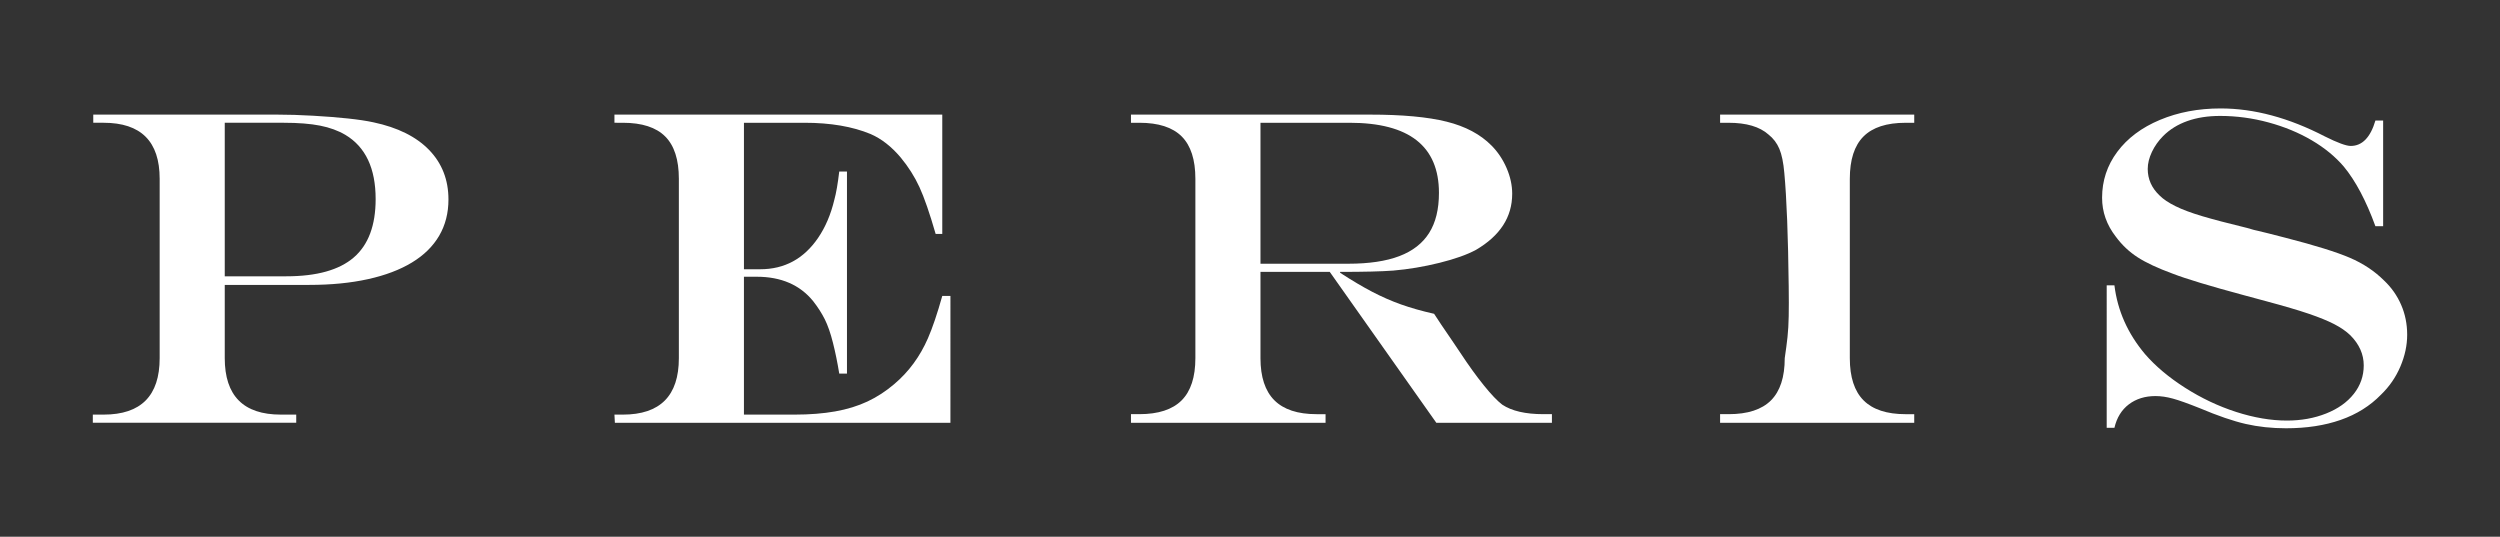 <?xml version="1.0" encoding="utf-8"?>
<!-- Generator: Adobe Illustrator 14.0.0, SVG Export Plug-In . SVG Version: 6.00 Build 43363)  -->
<!DOCTYPE svg PUBLIC "-//W3C//DTD SVG 1.1//EN" "http://www.w3.org/Graphics/SVG/1.1/DTD/svg11.dtd">
<svg version="1.1" id="Layer_1" xmlns="http://www.w3.org/2000/svg" xmlns:xlink="http://www.w3.org/1999/xlink" x="0px" y="0px"
	 width="283.958px" height="60.962px" viewBox="0 0 283.958 60.962" enable-background="new 0 0 283.958 60.962"
	 xml:space="preserve">
<rect x="0" y="0" width="283.958" height="60.962" fill="#333333" stroke="none"/>
<g>
	<path fill="#FFFFFF" d="M10.594,13.018h20.898c1.236,0,2.589,0.041,4.06,0.125c1.47,0.084,2.79,0.188,3.959,0.313
		c1.169,0.125,2.138,0.271,2.907,0.438c2.756,0.584,4.865,1.633,6.327,3.144c1.461,1.513,2.192,3.387,2.192,5.625
		c0,1.537-0.351,2.906-1.052,4.109c-0.702,1.202-1.733,2.218-3.095,3.044c-1.362,0.827-3.028,1.458-4.999,1.892
		c-1.971,0.436-4.193,0.652-6.666,0.652h-9.597v8.318c0,4.275,2.122,6.414,6.365,6.414h1.754v0.927H10.543v-0.927h1.228
		c4.243,0,6.364-2.139,6.364-6.414v-20.37c0-4.243-2.122-6.364-6.364-6.364h-1.178V13.018z M25.528,13.945v17.438h6.991
		c3.458,0,6.014-0.714,7.667-2.143c1.654-1.428,2.481-3.637,2.481-6.627c0-3.491-1.145-5.921-3.433-7.291
		c-0.818-0.484-1.779-0.835-2.881-1.053c-1.103-0.217-2.473-0.325-4.109-0.325H25.528z"/>
	<path fill="#FFFFFF" d="M69.79,13.018h37.236v13.555h-0.752c-0.685-2.372-1.299-4.146-1.842-5.324
		c-0.543-1.178-1.249-2.293-2.117-3.345c-1.053-1.253-2.197-2.146-3.433-2.682c-2.055-0.852-4.552-1.277-7.492-1.277h-6.891v16.637
		h1.854c2.756,0,4.945-1.186,6.565-3.558c0.835-1.22,1.454-2.673,1.854-4.36c0.2-0.718,0.384-1.778,0.551-3.182h0.877v22.951h-0.877
		c-0.201-1.236-0.438-2.401-0.714-3.496c-0.275-1.094-0.585-1.982-0.927-2.668c-0.343-0.685-0.781-1.369-1.316-2.055
		c-1.503-1.854-3.642-2.781-6.415-2.781h-1.454v15.66h5.764c1.704,0,3.236-0.121,4.598-0.363c1.361-0.242,2.584-0.618,3.671-1.128
		c1.085-0.509,2.104-1.173,3.057-1.991c1.637-1.387,2.906-3.115,3.809-5.188c0.518-1.186,1.061-2.789,1.629-4.811h0.927V48.02H69.84
		l-0.05-0.927h0.952c4.243,0,6.365-2.139,6.365-6.414v-20.37c0-2.172-0.518-3.775-1.554-4.811c-1.036-1.036-2.64-1.554-4.811-1.554
		H69.79V13.018z"/>
	<path fill="#FFFFFF" d="M151.038,30.882h-7.869v9.797c0,2.139,0.527,3.732,1.578,4.785c1.053,1.053,2.648,1.578,4.787,1.578h1.027
		v0.978H128.46v-0.978h0.952c2.155,0,3.754-0.521,4.799-1.565c1.043-1.044,1.564-2.644,1.564-4.798v-20.37
		c0-2.172-0.518-3.775-1.553-4.811c-1.036-1.036-2.64-1.554-4.811-1.554h-0.952v-0.927h27.138c3.674,0,6.58,0.267,8.719,0.802
		c2.139,0.534,3.834,1.437,5.088,2.705c0.717,0.719,1.289,1.57,1.717,2.556c0.426,0.986,0.639,1.963,0.639,2.932
		c0,2.64-1.371,4.761-4.109,6.364c-1.02,0.551-2.406,1.044-4.16,1.479s-3.5,0.727-5.236,0.877c-1.32,0.1-3.334,0.15-6.039,0.15v0.1
		c1.336,0.869,2.547,1.588,3.633,2.155s2.18,1.048,3.283,1.44c1.102,0.393,2.355,0.748,3.758,1.064l0.826,1.254
		c0.553,0.801,0.961,1.402,1.229,1.804s0.576,0.86,0.928,1.378c0.936,1.42,1.824,2.652,2.668,3.695
		c0.844,1.045,1.541,1.775,2.092,2.192c1.086,0.719,2.641,1.077,4.662,1.077h0.977v0.978h-13.131L151.038,30.882z M143.168,29.955
		h9.973c2.355,0,4.289-0.288,5.801-0.864s2.641-1.453,3.383-2.631c0.744-1.178,1.115-2.693,1.115-4.547
		c0-5.312-3.383-7.968-10.148-7.968h-10.123V29.955z"/>
	<path fill="#FFFFFF" d="M195.374,47.042h0.979c2.154,0,3.754-0.521,4.799-1.565c1.043-1.044,1.564-2.644,1.564-4.798
		c0.135-0.902,0.238-1.699,0.314-2.393c0.074-0.693,0.121-1.486,0.137-2.381c0.018-0.894,0.018-2.018,0-3.37
		c-0.066-5.713-0.234-10.014-0.5-12.903c-0.102-1.169-0.289-2.08-0.564-2.731s-0.689-1.193-1.24-1.628
		c-1.002-0.886-2.506-1.328-4.51-1.328h-0.979v-0.927h22.051v0.927h-0.977c-2.154,0-3.75,0.518-4.785,1.554
		c-1.037,1.035-1.555,2.639-1.555,4.811v20.37c0,2.154,0.521,3.754,1.566,4.798c1.043,1.044,2.635,1.565,4.773,1.565h0.977v0.978
		h-22.051V47.042z"/>
	<path fill="#FFFFFF" d="M269.807,13.694h0.877v12.002h-0.877c-1.053-2.89-2.248-5.145-3.584-6.766
		c-0.969-1.135-2.184-2.133-3.646-2.993c-1.461-0.86-3.098-1.537-4.91-2.03c-1.814-0.492-3.646-0.739-5.5-0.739
		c-1.389,0-2.623,0.192-3.709,0.577c-1.086,0.384-2.006,0.952-2.758,1.703c-0.533,0.535-0.959,1.137-1.277,1.804
		c-0.316,0.669-0.477,1.312-0.477,1.93c0,1.169,0.451,2.18,1.354,3.031c0.418,0.418,1.016,0.819,1.793,1.203
		c0.775,0.385,1.777,0.761,3.006,1.128s2.945,0.818,5.15,1.353c0.6,0.184,1.01,0.292,1.227,0.326l1.229,0.3l1.955,0.502
		c3.307,0.852,5.721,1.604,7.24,2.255s2.814,1.512,3.885,2.58c0.834,0.785,1.482,1.704,1.941,2.756
		c0.459,1.053,0.689,2.189,0.689,3.408c0,1.203-0.26,2.41-0.777,3.621s-1.252,2.275-2.205,3.193c-1.236,1.27-2.76,2.223-4.572,2.857
		s-3.881,0.951-6.201,0.951c-1.621,0-3.146-0.162-4.574-0.488s-3.17-0.923-5.225-1.791c-1.336-0.535-2.355-0.898-3.057-1.09
		c-0.701-0.192-1.361-0.289-1.98-0.289c-1.186,0-2.191,0.314-3.02,0.939c-0.826,0.627-1.373,1.517-1.641,2.669h-0.877V32.411h0.877
		c0.352,2.873,1.512,5.479,3.482,7.817c1.188,1.369,2.703,2.643,4.549,3.82s3.779,2.093,5.801,2.744s3.943,0.977,5.764,0.977
		c1.619,0,3.104-0.267,4.447-0.801c1.346-0.535,2.393-1.278,3.145-2.23s1.129-2.029,1.129-3.232c0-1.27-0.51-2.413-1.529-3.432
		c-0.469-0.451-1.074-0.869-1.816-1.254c-0.744-0.384-1.705-0.776-2.883-1.178c-1.178-0.4-2.793-0.877-4.848-1.428l-2.506-0.676
		c-3.908-1.053-6.615-1.871-8.119-2.456c-1.688-0.618-3.012-1.236-3.971-1.854c-0.961-0.617-1.793-1.402-2.494-2.354
		c-1.035-1.337-1.553-2.807-1.553-4.41c0-1.938,0.576-3.679,1.729-5.224s2.764-2.752,4.836-3.621
		c2.07-0.868,4.369-1.303,6.891-1.303c3.809,0,7.76,1.062,11.854,3.183c1.436,0.718,2.412,1.077,2.932,1.077
		C268.303,16.576,269.239,15.615,269.807,13.694z"/>
</g>
</svg>
